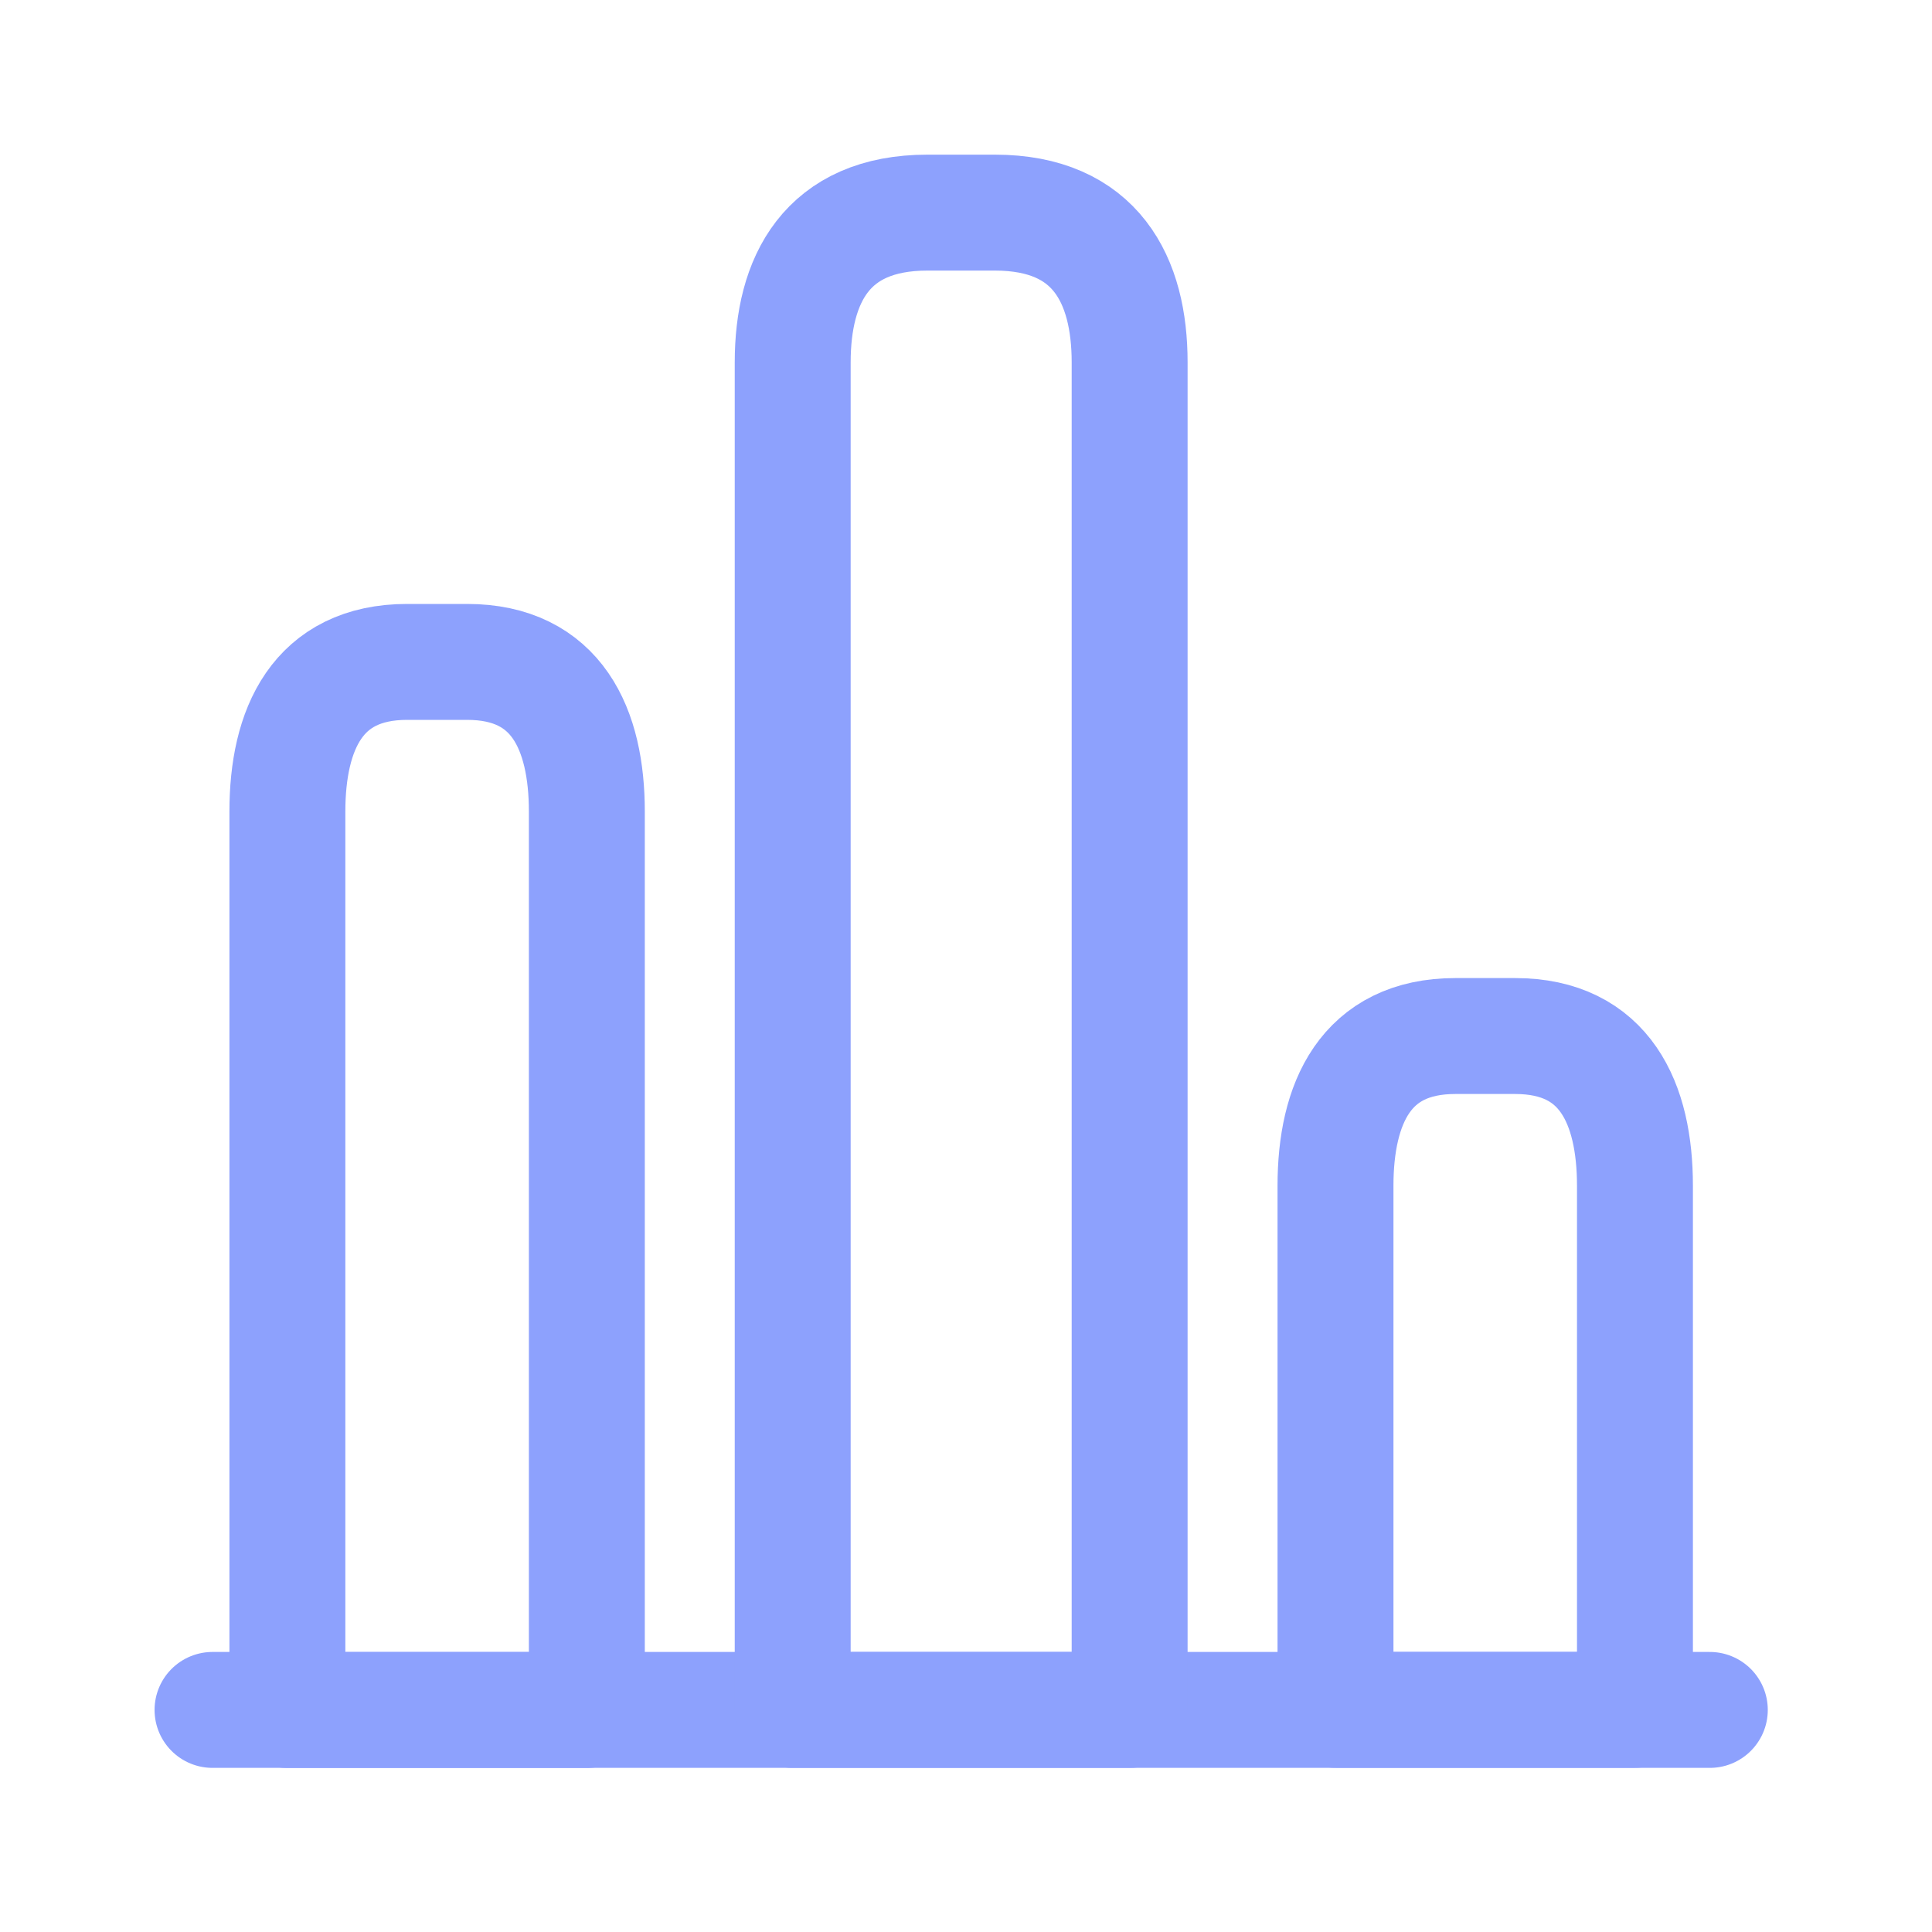 <svg width="20" height="20" viewBox="0 0 20 20" fill="none" xmlns="http://www.w3.org/2000/svg">
<path d="M2.2 17.701H17.7" stroke="#8DA1FD" stroke-width="1.2" stroke-miterlimit="10" stroke-linecap="round" stroke-linejoin="round"/>
<path d="M8.206 3.751V17.701H11.694V3.751C11.694 2.899 11.345 2.201 10.299 2.201H9.601C8.555 2.201 8.206 2.899 8.206 3.751Z" stroke="#8DA1FD" stroke-width="1.2" stroke-linecap="round" stroke-linejoin="round"/>
<path d="M2.975 8.402V17.702H6.075V8.402C6.075 7.549 5.765 6.852 4.835 6.852H4.215C3.285 6.852 2.975 7.549 2.975 8.402Z" stroke="#8DA1FD" stroke-width="1.2" stroke-linecap="round" stroke-linejoin="round"/>
<path d="M13.825 12.275V17.7H16.925V12.275C16.925 11.422 16.615 10.725 15.685 10.725H15.065C14.135 10.725 13.825 11.422 13.825 12.275Z" stroke="#8DA1FD" stroke-width="1.2" stroke-linecap="round" stroke-linejoin="round"/>
</svg>
